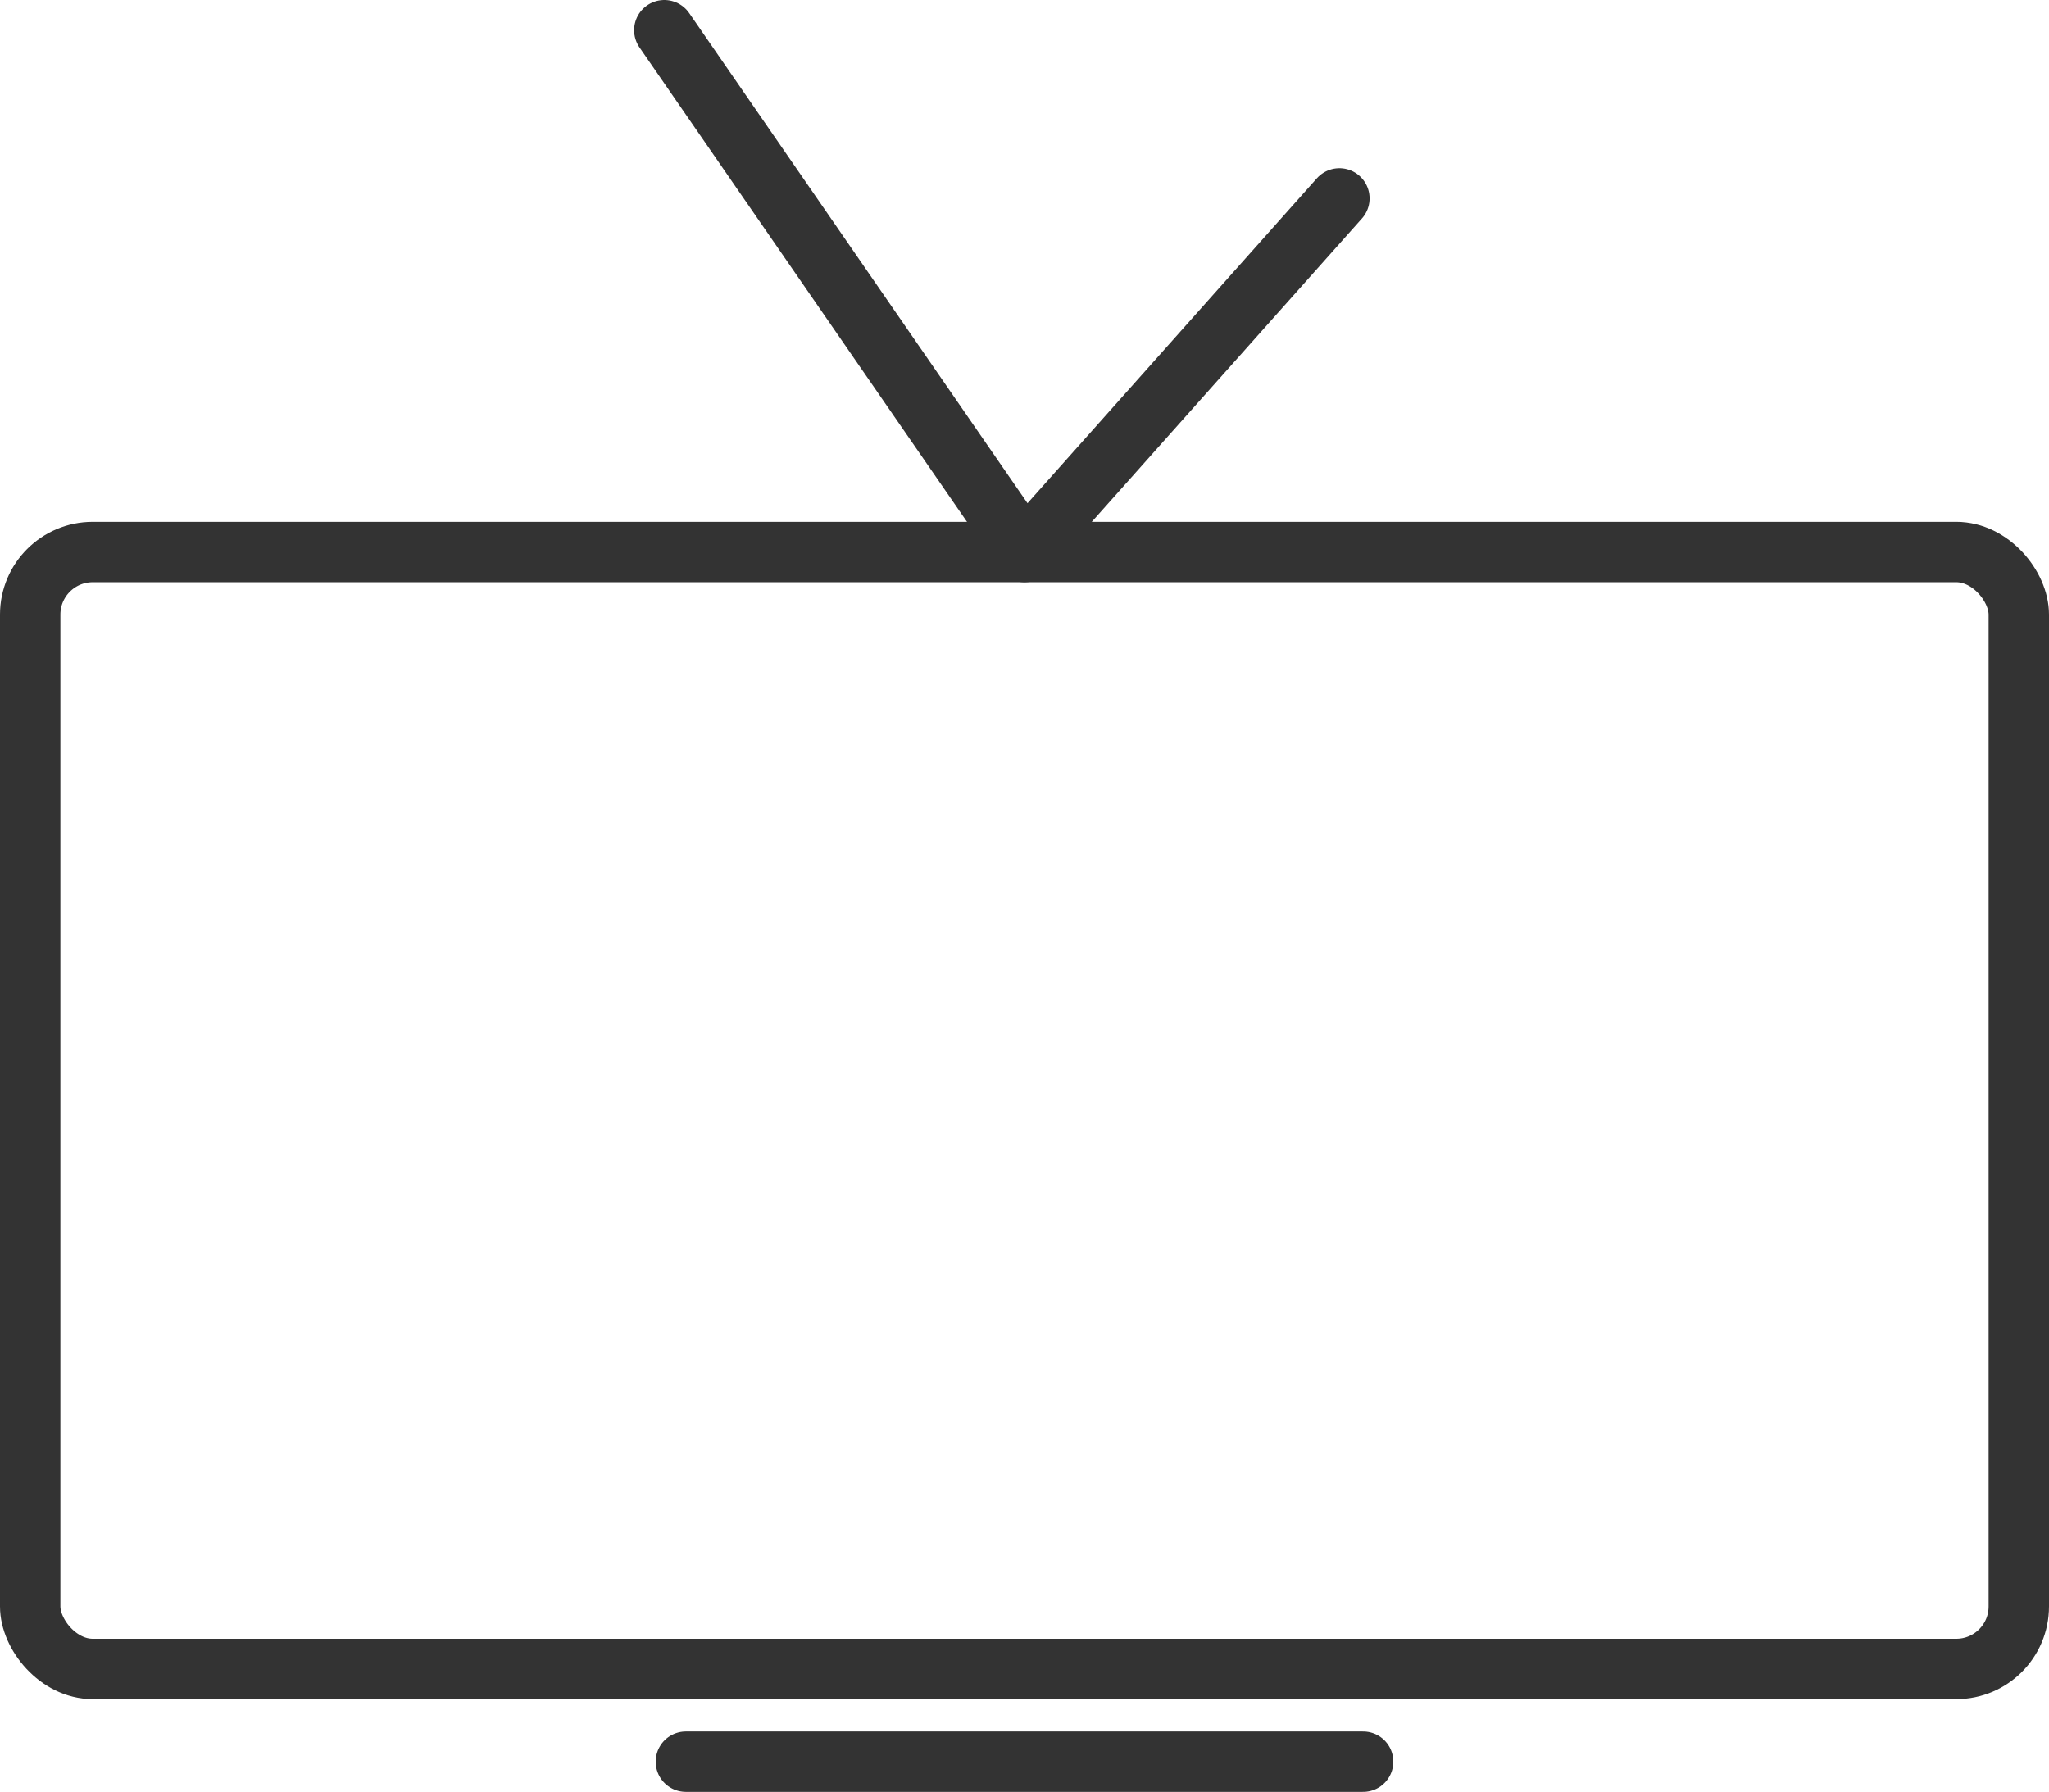 <?xml version="1.0" encoding="UTF-8"?>
<svg id="INCISIONE" xmlns="http://www.w3.org/2000/svg" viewBox="0 0 9.5 8.31">
  <defs>
    <style>
      .cls-1 {
        fill: none;
        stroke: #333;
        stroke-linecap: round;
        stroke-linejoin: round;
        stroke-width: .28px;
      }
    </style>
  </defs>
  <g id="LWPOLYLINE">
    <rect class="cls-1" x=".14" y="2.56" width="9.22" height="5.18" rx=".29" ry=".29"/>
  </g>
  <g id="LINE">
    <line class="cls-1" x1="3.18" y1="8.17" x2="6.32" y2="8.17"/>
  </g>
  <g id="LWPOLYLINE-2" data-name="LWPOLYLINE">
    <polyline class="cls-1" points="3.08 .14 4.75 2.56 6.21 .92"/>
  </g>
</svg>